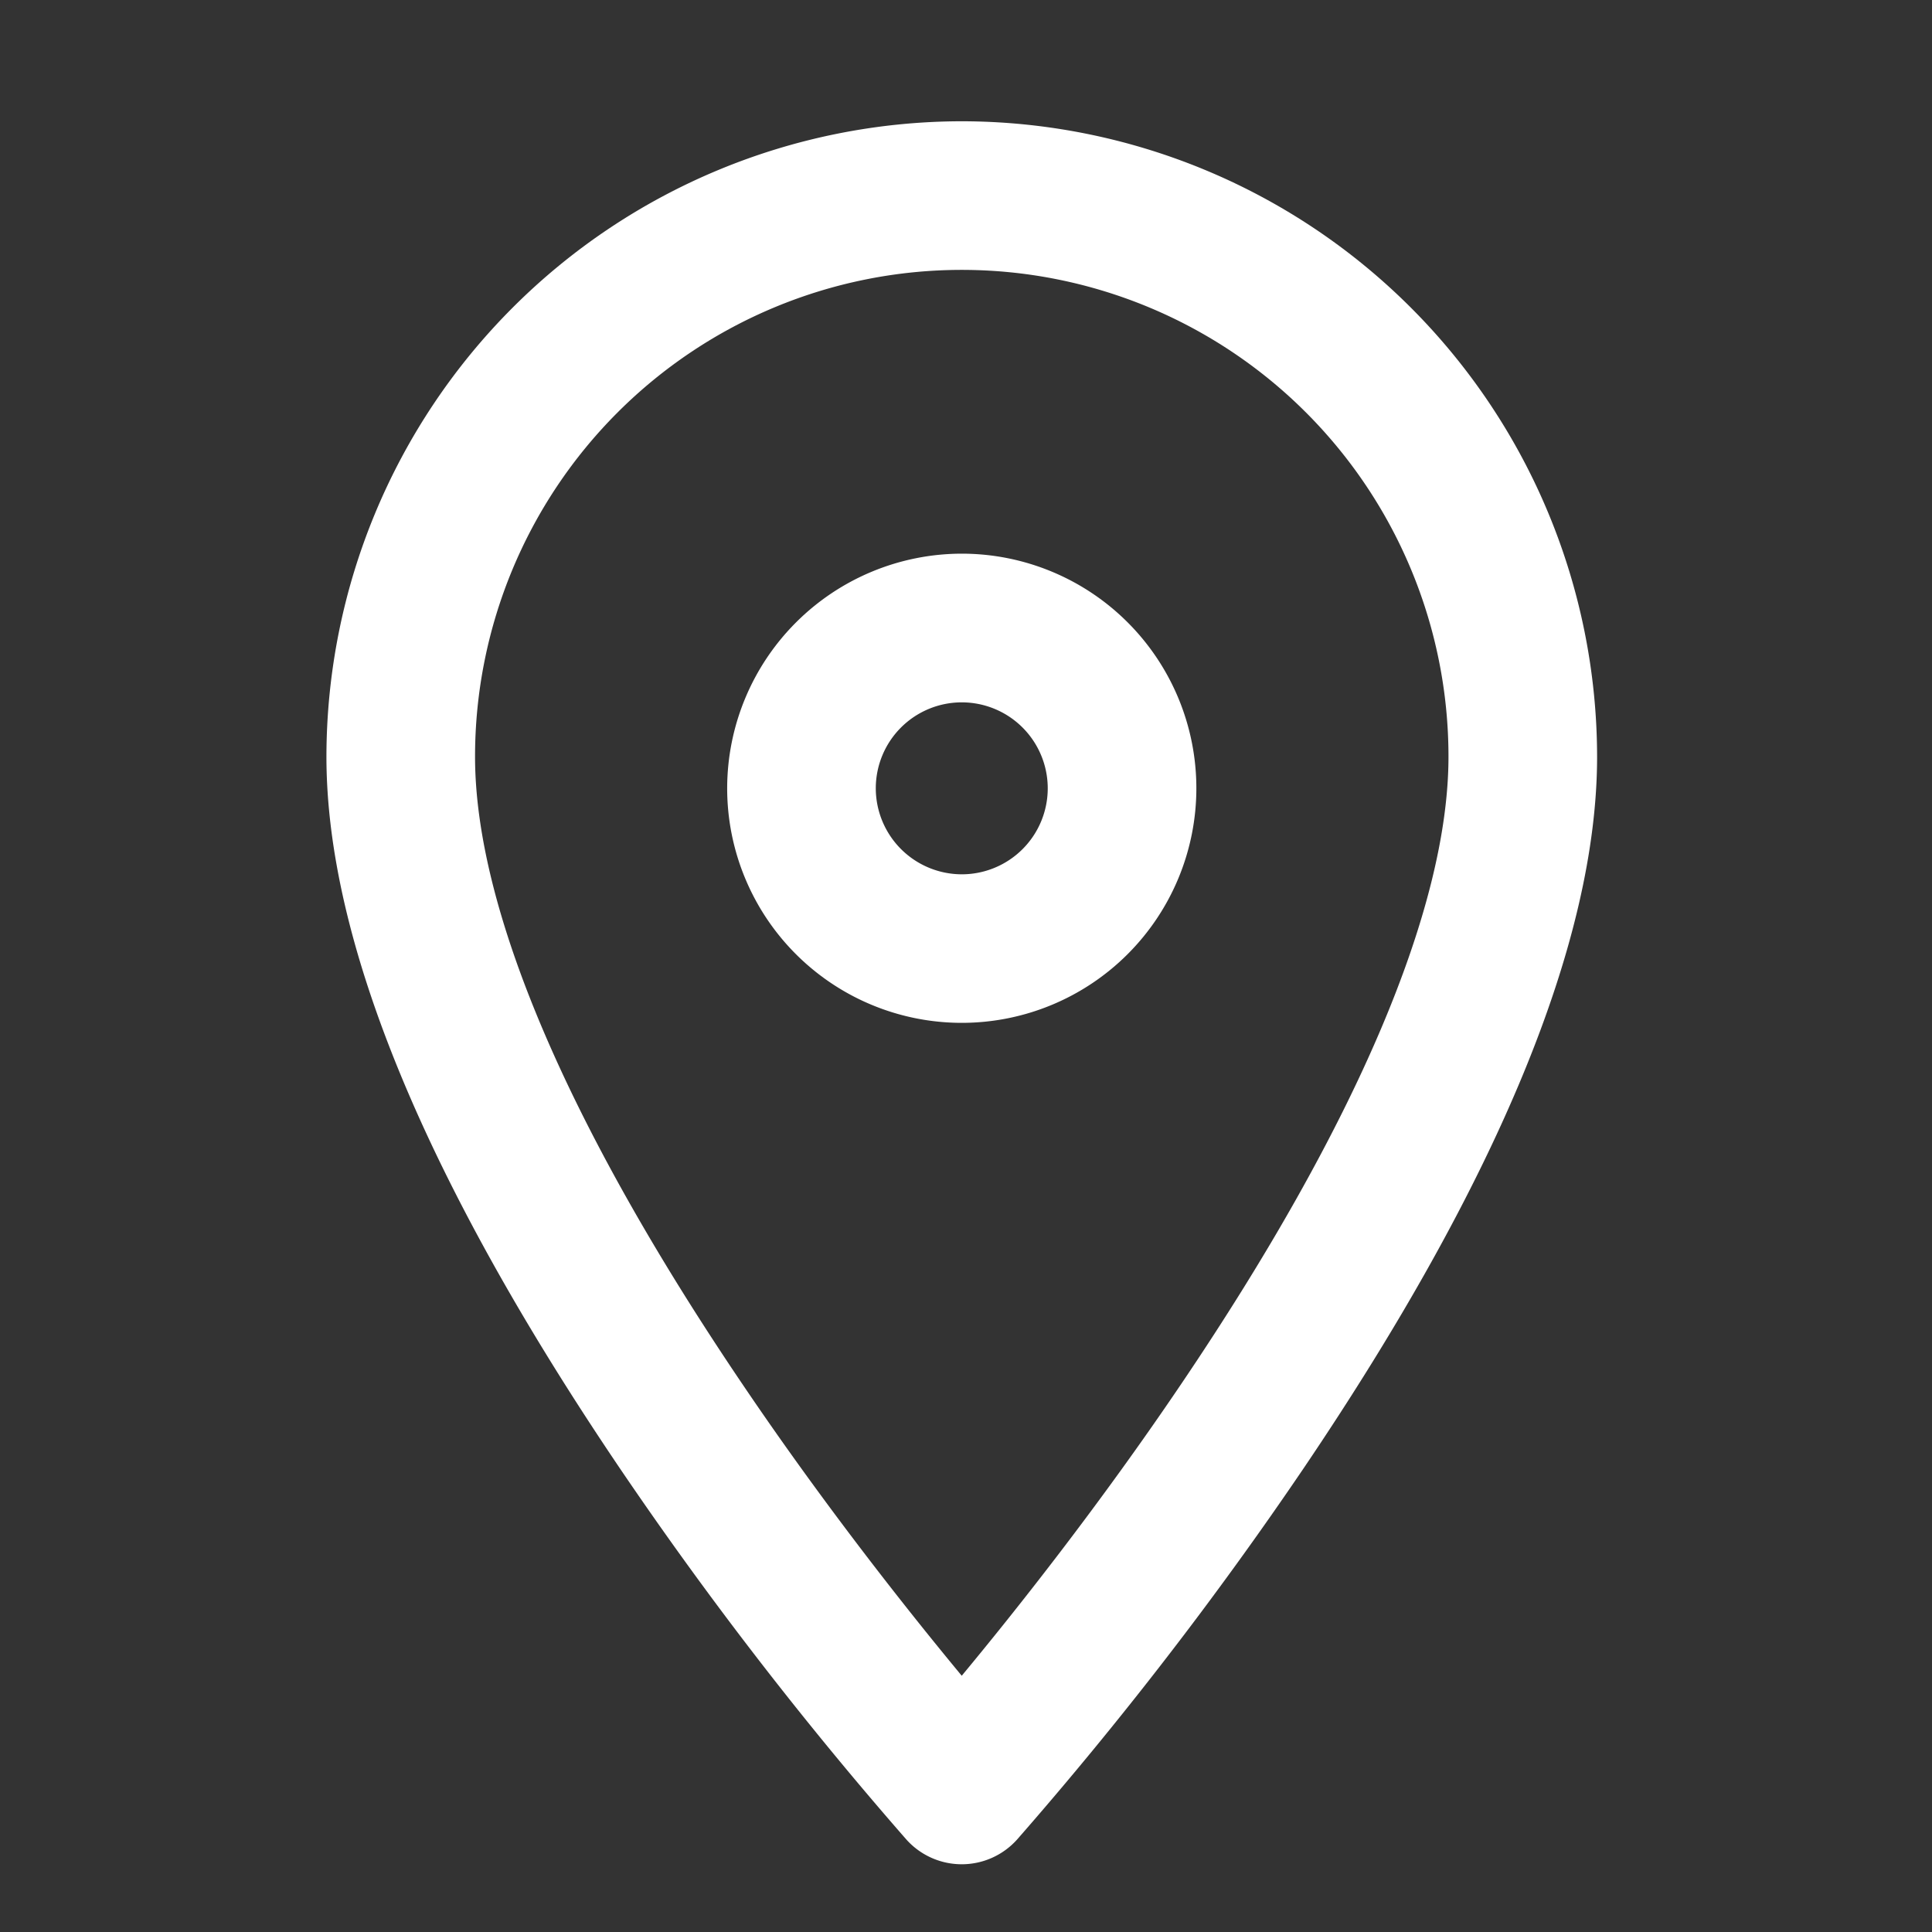<svg id="_813_pin_h" data-name="813_pin_h" xmlns="http://www.w3.org/2000/svg" width="26" height="26" viewBox="0 0 26 26">
  <rect x="0" y="0" width="26" height="26" fill="#333333" stroke="none"/>
  <rect id="長方形_37" data-name="長方形 37" width="26" height="26" fill="none"/>
  <path id="パス_19" data-name="パス 19" d="M17.55,3.88a8.56,8.56,0,0,1,8.55,8.55c0,2.48-1.328,5.7-3.947,9.574a51.282,51.282,0,0,1-3.859,5,1,1,0,0,1-1.489,0,51.282,51.282,0,0,1-3.859-5C10.328,18.132,9,14.911,9,12.43A8.56,8.56,0,0,1,17.55,3.88Zm0,20.919c.713-.859,1.842-2.28,2.96-3.936,2.349-3.477,3.59-6.393,3.59-8.433a6.55,6.55,0,1,0-13.1,0c0,2.04,1.241,4.957,3.59,8.433C15.708,22.519,16.838,23.94,17.55,24.8Z" transform="translate(-4.607 -2.248)" fill="#fff"/>
  <path id="楕円形_19" data-name="楕円形 19" d="M2.157-1A3.157,3.157,0,1,1-1,2.157,3.161,3.161,0,0,1,2.157-1Zm0,4.315A1.157,1.157,0,1,0,1,2.157,1.159,1.159,0,0,0,2.157,3.315Z" transform="translate(10.786 8.451)" fill="#fff"/>
</svg>
